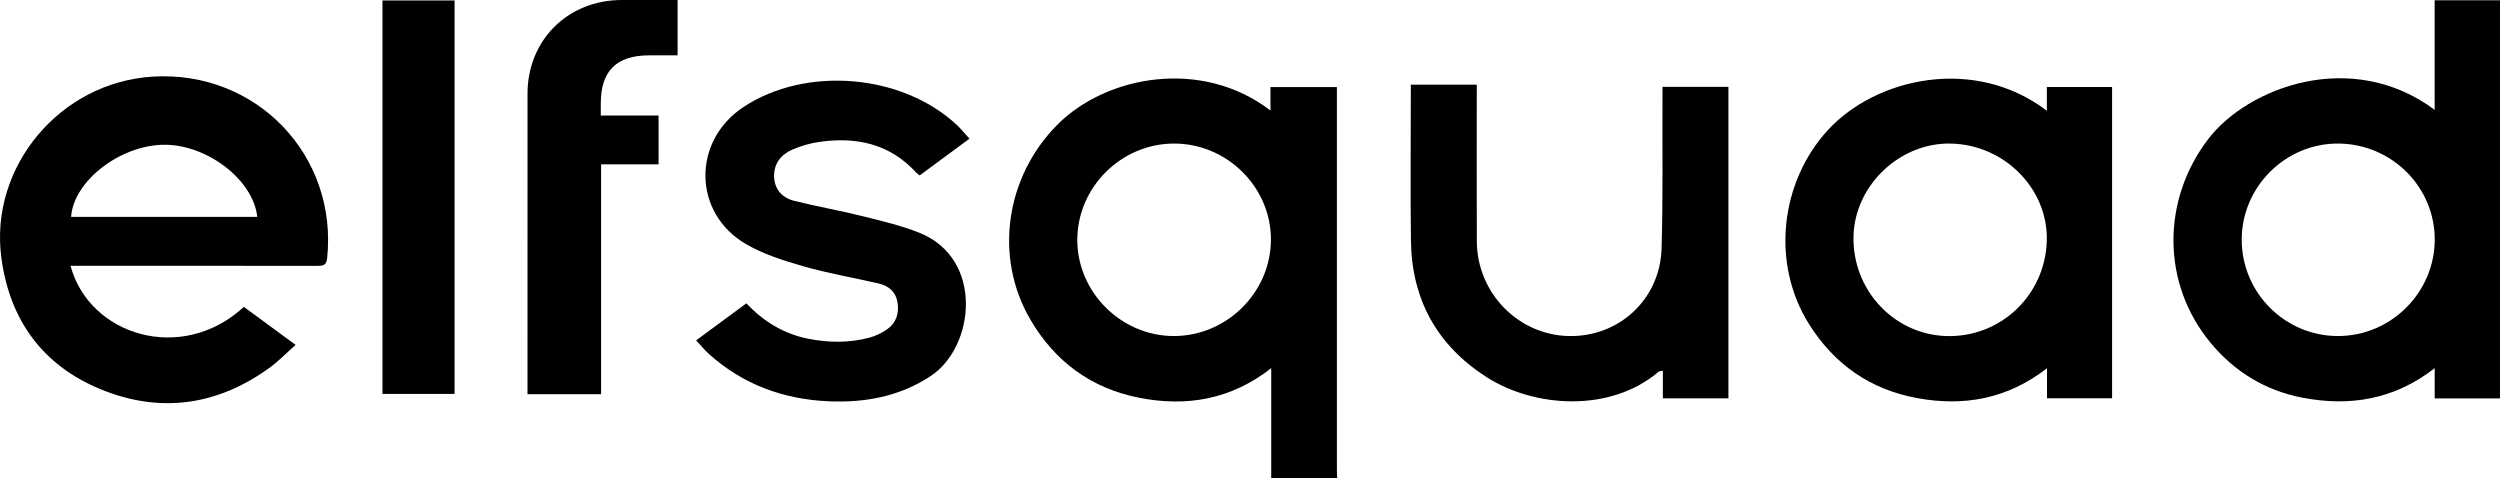 <svg width="1087" height="208" viewBox="0 0 1087 208" fill="none" xmlns="http://www.w3.org/2000/svg">
<path d="M552.731 208V160.072C535.175 173.814 515.79 176.99 495.203 172.926C474.427 168.821 458.673 157.196 448.009 138.97C432.105 111.795 437.166 76.98 459.673 54.289C481.029 32.758 522.632 25.187 552.401 48.068V37.851H581.279C581.279 39.549 581.279 150.245 581.279 204.045C581.279 205.363 581.359 206.682 581.409 207.99H552.721L552.731 208ZM510.298 146.11C533.305 146.15 552.471 127.225 552.601 104.325C552.731 81.474 533.575 62.409 510.498 62.419C487.461 62.429 468.405 81.434 468.415 104.375C468.415 127.065 487.501 146.07 510.308 146.11H510.298Z" fill="black"/>
<path d="M1058.59 0.12H1087V173.215H1058.6V160.092C1041.01 173.784 1021.61 176.89 1000.95 172.886C984.92 169.78 971.576 161.63 961.162 149.057C939.766 123.22 939.846 86.957 960.182 60.402C977.217 38.16 1022.3 20.783 1058.59 47.748V0.12ZM1058.62 104.205C1058.66 81.354 1040.02 62.679 1016.91 62.419C993.912 62.159 974.747 81.085 974.697 104.095C974.647 127.225 993.452 146.11 1016.55 146.11C1039.59 146.11 1058.58 127.185 1058.62 104.205Z" fill="black"/>
<path d="M889.971 48.157V37.821H918.34V173.155H890.041V160.112C872.726 173.545 853.81 176.8 833.574 173.095C813.138 169.36 797.474 158.334 786.52 140.857C770.045 114.561 773.987 79.277 794.673 56.657C815.699 33.676 858.622 24.259 889.971 48.157ZM889.941 104.664C890.581 82.313 871.816 63.138 848.609 62.429C826.352 61.75 806.586 80.286 805.916 102.467C805.216 125.797 823.241 145.351 846.158 146.11C869.755 146.889 889.271 128.423 889.951 104.664H889.941Z" fill="black"/>
<path d="M30.665 115.57C38.837 145.931 79.039 158.334 106.037 133.427C113.069 138.59 120.162 143.803 128.534 149.965C124.403 153.601 120.932 157.226 116.921 160.102C94.284 176.391 69.526 179.807 43.839 169.28C18.491 158.894 4.137 139.049 0.576 112.005C-4.636 72.406 26.183 35.783 66.356 33.317C111.459 30.54 146.95 67.562 142.238 112.294C141.888 115.66 140.168 115.59 137.757 115.59C103.767 115.56 69.776 115.57 35.786 115.57C34.216 115.57 32.645 115.57 30.665 115.57ZM111.849 94.288C110.159 78.019 89.592 62.509 70.807 62.948C51.781 63.398 31.945 78.918 30.915 94.288H111.849Z" fill="black"/>
<path d="M613.419 36.822H642.107V41.097C642.107 62.379 642.027 83.661 642.127 104.944C642.227 127.365 660.093 145.661 682.149 146.11C703.926 146.56 721.791 130.151 722.451 108.06C723.091 86.268 722.761 64.446 722.851 42.635C722.851 41.077 722.851 39.519 722.851 37.761H751.52V173.205H723.011V161.161C722.011 161.41 721.441 161.391 721.111 161.66C700.045 179.557 667.095 177.21 646.479 164.047C624.842 150.225 613.819 130.261 613.479 104.714C613.199 83.561 613.419 62.409 613.419 41.256V36.822Z" fill="black"/>
<path d="M421.511 60.312C414.099 65.775 407.087 70.948 399.875 76.281C399.375 75.871 398.835 75.552 398.425 75.103C387.001 62.559 372.497 59.403 356.372 61.68C352.361 62.249 348.32 63.418 344.599 65.016C339.647 67.133 336.446 71.068 336.576 76.71C336.706 82.283 340.057 85.988 345.219 87.297C354.822 89.734 364.624 91.401 374.237 93.798C382.82 95.936 391.543 97.943 399.715 101.199C427.853 112.414 423.972 150.814 404.596 163.548C391.032 172.466 375.978 175.173 360.193 174.474C340.647 173.605 323.102 167.223 308.388 154.04C306.447 152.302 304.777 150.245 302.666 147.998C310.128 142.495 317.24 137.262 324.533 131.889C331.965 139.809 340.807 145.172 351.411 147.279C360.223 149.037 369.096 149.146 377.838 146.859C380.589 146.14 383.34 144.842 385.671 143.214C389.732 140.378 391.032 136.123 390.212 131.32C389.422 126.725 386.271 124.239 381.95 123.24C371.106 120.743 360.093 118.866 349.42 115.81C340.827 113.353 332.025 110.586 324.372 106.142C301.226 92.7 300.855 61.41 323.162 46.599C350.4 28.513 392.553 32.098 416.27 54.569C417.99 56.197 419.481 58.065 421.511 60.302V60.312Z" fill="black"/>
<path d="M261.364 171.388H229.354V167.183C229.354 125.038 229.324 82.882 229.364 40.737C229.384 17.367 246.939 0 270.416 0C278.369 0 286.321 0 294.614 0V24.069C290.412 24.069 286.321 24.069 282.23 24.069C268.026 24.079 261.224 30.85 261.224 44.962V50.245C265.585 50.245 269.636 50.245 273.687 50.245C277.739 50.245 281.89 50.245 286.351 50.245V71.447H261.354V171.388H261.364Z" fill="black"/>
<path d="M166.305 0.2H197.645V171.278H166.305V0.2Z" fill="black"/>
</svg>
